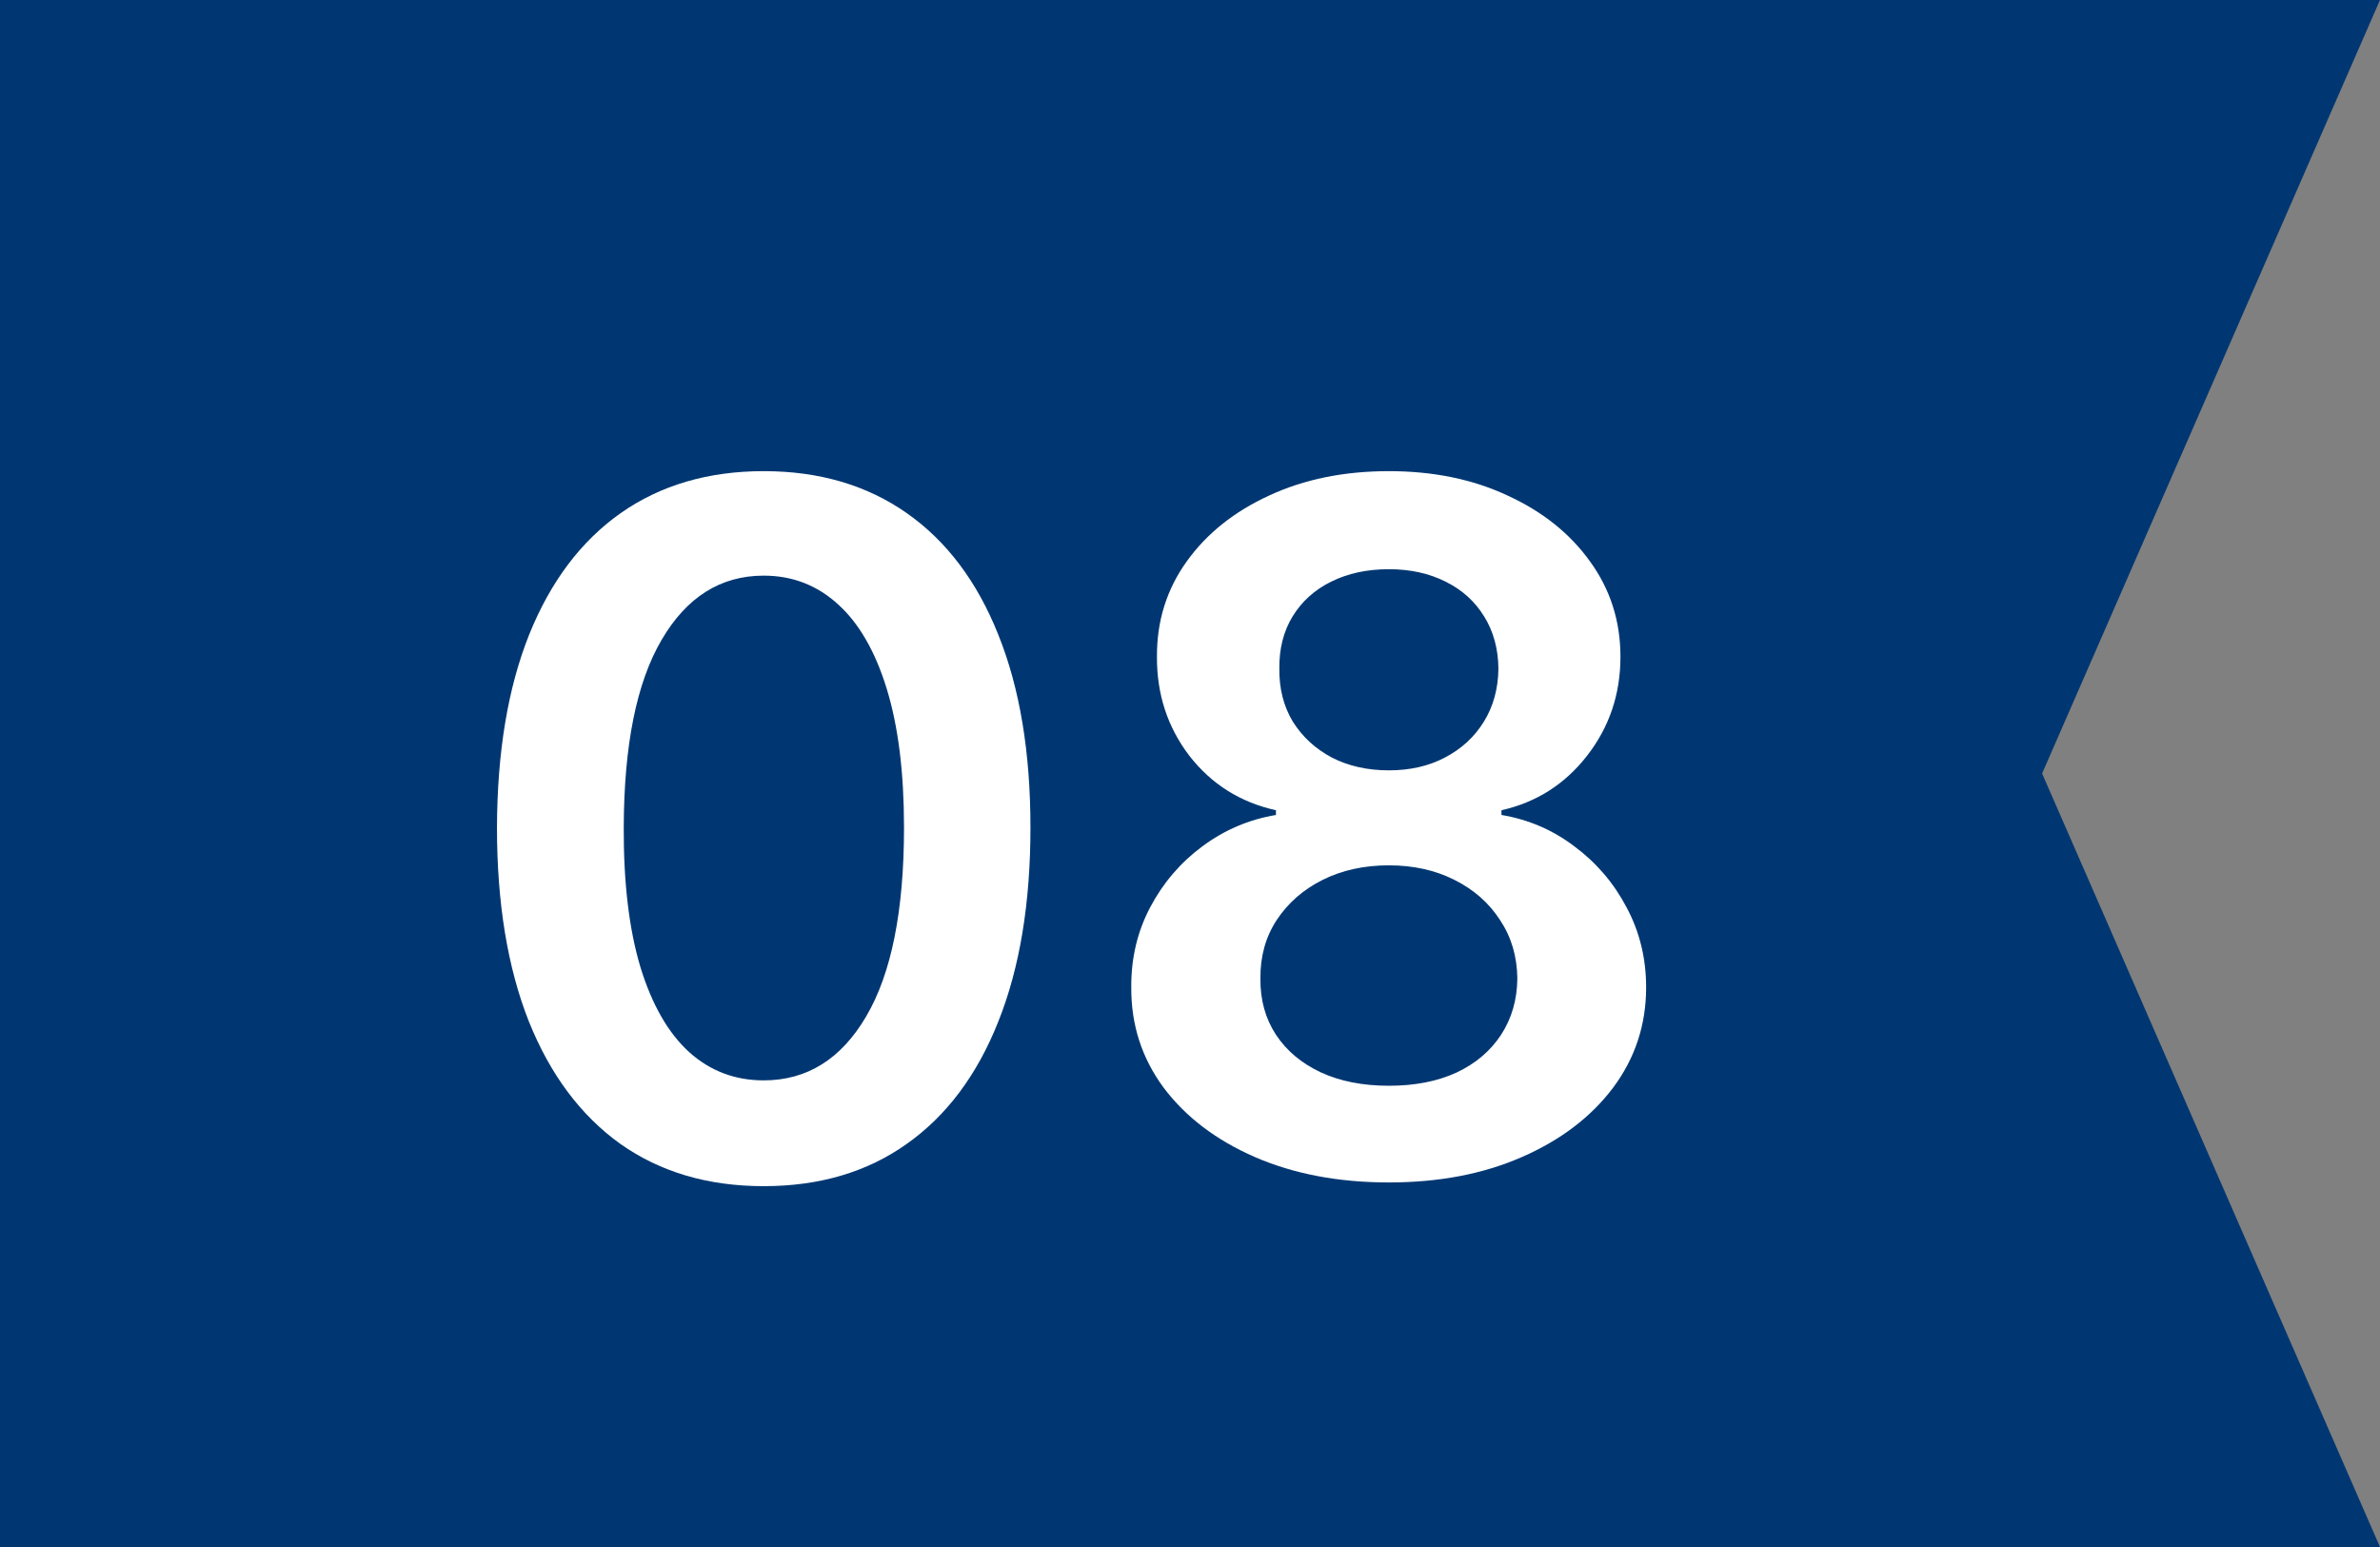 <svg width="80" height="52" viewBox="0 0 80 52" fill="none" xmlns="http://www.w3.org/2000/svg">
<rect x="0" y="0" width="80" height="52" fill="#808080" stroke="none"/>
<path d="M0 52L-2.27299e-06 3.8147e-06L80 3.17786e-07L68.642 26L80 52L0 52Z" fill="#003772"/>
<path d="M46.685 39.746C44.995 39.746 43.495 39.462 42.185 38.894C40.882 38.326 39.859 37.55 39.117 36.565C38.382 35.572 38.018 34.447 38.026 33.19C38.018 32.212 38.23 31.315 38.662 30.497C39.094 29.678 39.677 28.997 40.412 28.451C41.154 27.898 41.98 27.546 42.889 27.394V27.235C41.692 26.97 40.723 26.36 39.98 25.406C39.245 24.444 38.882 23.334 38.889 22.076C38.882 20.879 39.215 19.811 39.889 18.872C40.563 17.932 41.488 17.194 42.662 16.656C43.836 16.11 45.177 15.837 46.685 15.837C48.177 15.837 49.507 16.11 50.673 16.656C51.848 17.194 52.772 17.932 53.446 18.872C54.128 19.811 54.469 20.879 54.469 22.076C54.469 23.334 54.094 24.444 53.344 25.406C52.601 26.36 51.643 26.97 50.469 27.235V27.394C51.378 27.546 52.196 27.898 52.923 28.451C53.658 28.997 54.242 29.678 54.673 30.497C55.113 31.315 55.332 32.212 55.332 33.19C55.332 34.447 54.961 35.572 54.219 36.565C53.476 37.55 52.454 38.326 51.151 38.894C49.855 39.462 48.367 39.746 46.685 39.746ZM46.685 36.496C47.556 36.496 48.313 36.349 48.957 36.053C49.601 35.75 50.101 35.326 50.457 34.781C50.813 34.235 50.995 33.606 51.003 32.894C50.995 32.152 50.802 31.497 50.423 30.928C50.052 30.353 49.541 29.902 48.889 29.576C48.245 29.25 47.51 29.087 46.685 29.087C45.851 29.087 45.109 29.25 44.457 29.576C43.806 29.902 43.291 30.353 42.912 30.928C42.541 31.497 42.359 32.152 42.367 32.894C42.359 33.606 42.533 34.235 42.889 34.781C43.245 35.319 43.745 35.739 44.389 36.042C45.041 36.345 45.806 36.496 46.685 36.496ZM46.685 25.894C47.397 25.894 48.026 25.75 48.571 25.462C49.124 25.174 49.56 24.773 49.878 24.258C50.196 23.743 50.359 23.148 50.367 22.474C50.359 21.807 50.2 21.224 49.889 20.724C49.579 20.216 49.147 19.826 48.594 19.553C48.041 19.273 47.404 19.133 46.685 19.133C45.95 19.133 45.302 19.273 44.742 19.553C44.188 19.826 43.757 20.216 43.446 20.724C43.143 21.224 42.995 21.807 43.003 22.474C42.995 23.148 43.147 23.743 43.457 24.258C43.776 24.765 44.211 25.167 44.764 25.462C45.325 25.75 45.965 25.894 46.685 25.894Z" fill="white"/>
<path d="M25.671 39.871C23.8 39.871 22.194 39.398 20.853 38.451C19.52 37.496 18.493 36.121 17.773 34.326C17.061 32.523 16.705 30.353 16.705 27.815C16.713 25.277 17.073 23.118 17.785 21.337C18.504 19.549 19.531 18.186 20.864 17.247C22.205 16.307 23.807 15.837 25.671 15.837C27.535 15.837 29.137 16.307 30.478 17.247C31.819 18.186 32.845 19.549 33.557 21.337C34.277 23.125 34.637 25.284 34.637 27.815C34.637 30.36 34.277 32.534 33.557 34.337C32.845 36.133 31.819 37.504 30.478 38.451C29.145 39.398 27.542 39.871 25.671 39.871ZM25.671 36.315C27.125 36.315 28.273 35.599 29.114 34.167C29.963 32.728 30.387 30.61 30.387 27.815C30.387 25.966 30.194 24.413 29.807 23.156C29.421 21.898 28.875 20.951 28.171 20.315C27.466 19.671 26.633 19.349 25.671 19.349C24.224 19.349 23.08 20.069 22.239 21.508C21.398 22.94 20.974 25.042 20.966 27.815C20.959 29.671 21.145 31.231 21.523 32.496C21.91 33.762 22.455 34.716 23.16 35.36C23.864 35.996 24.701 36.315 25.671 36.315Z" fill="white"/>
</svg>

